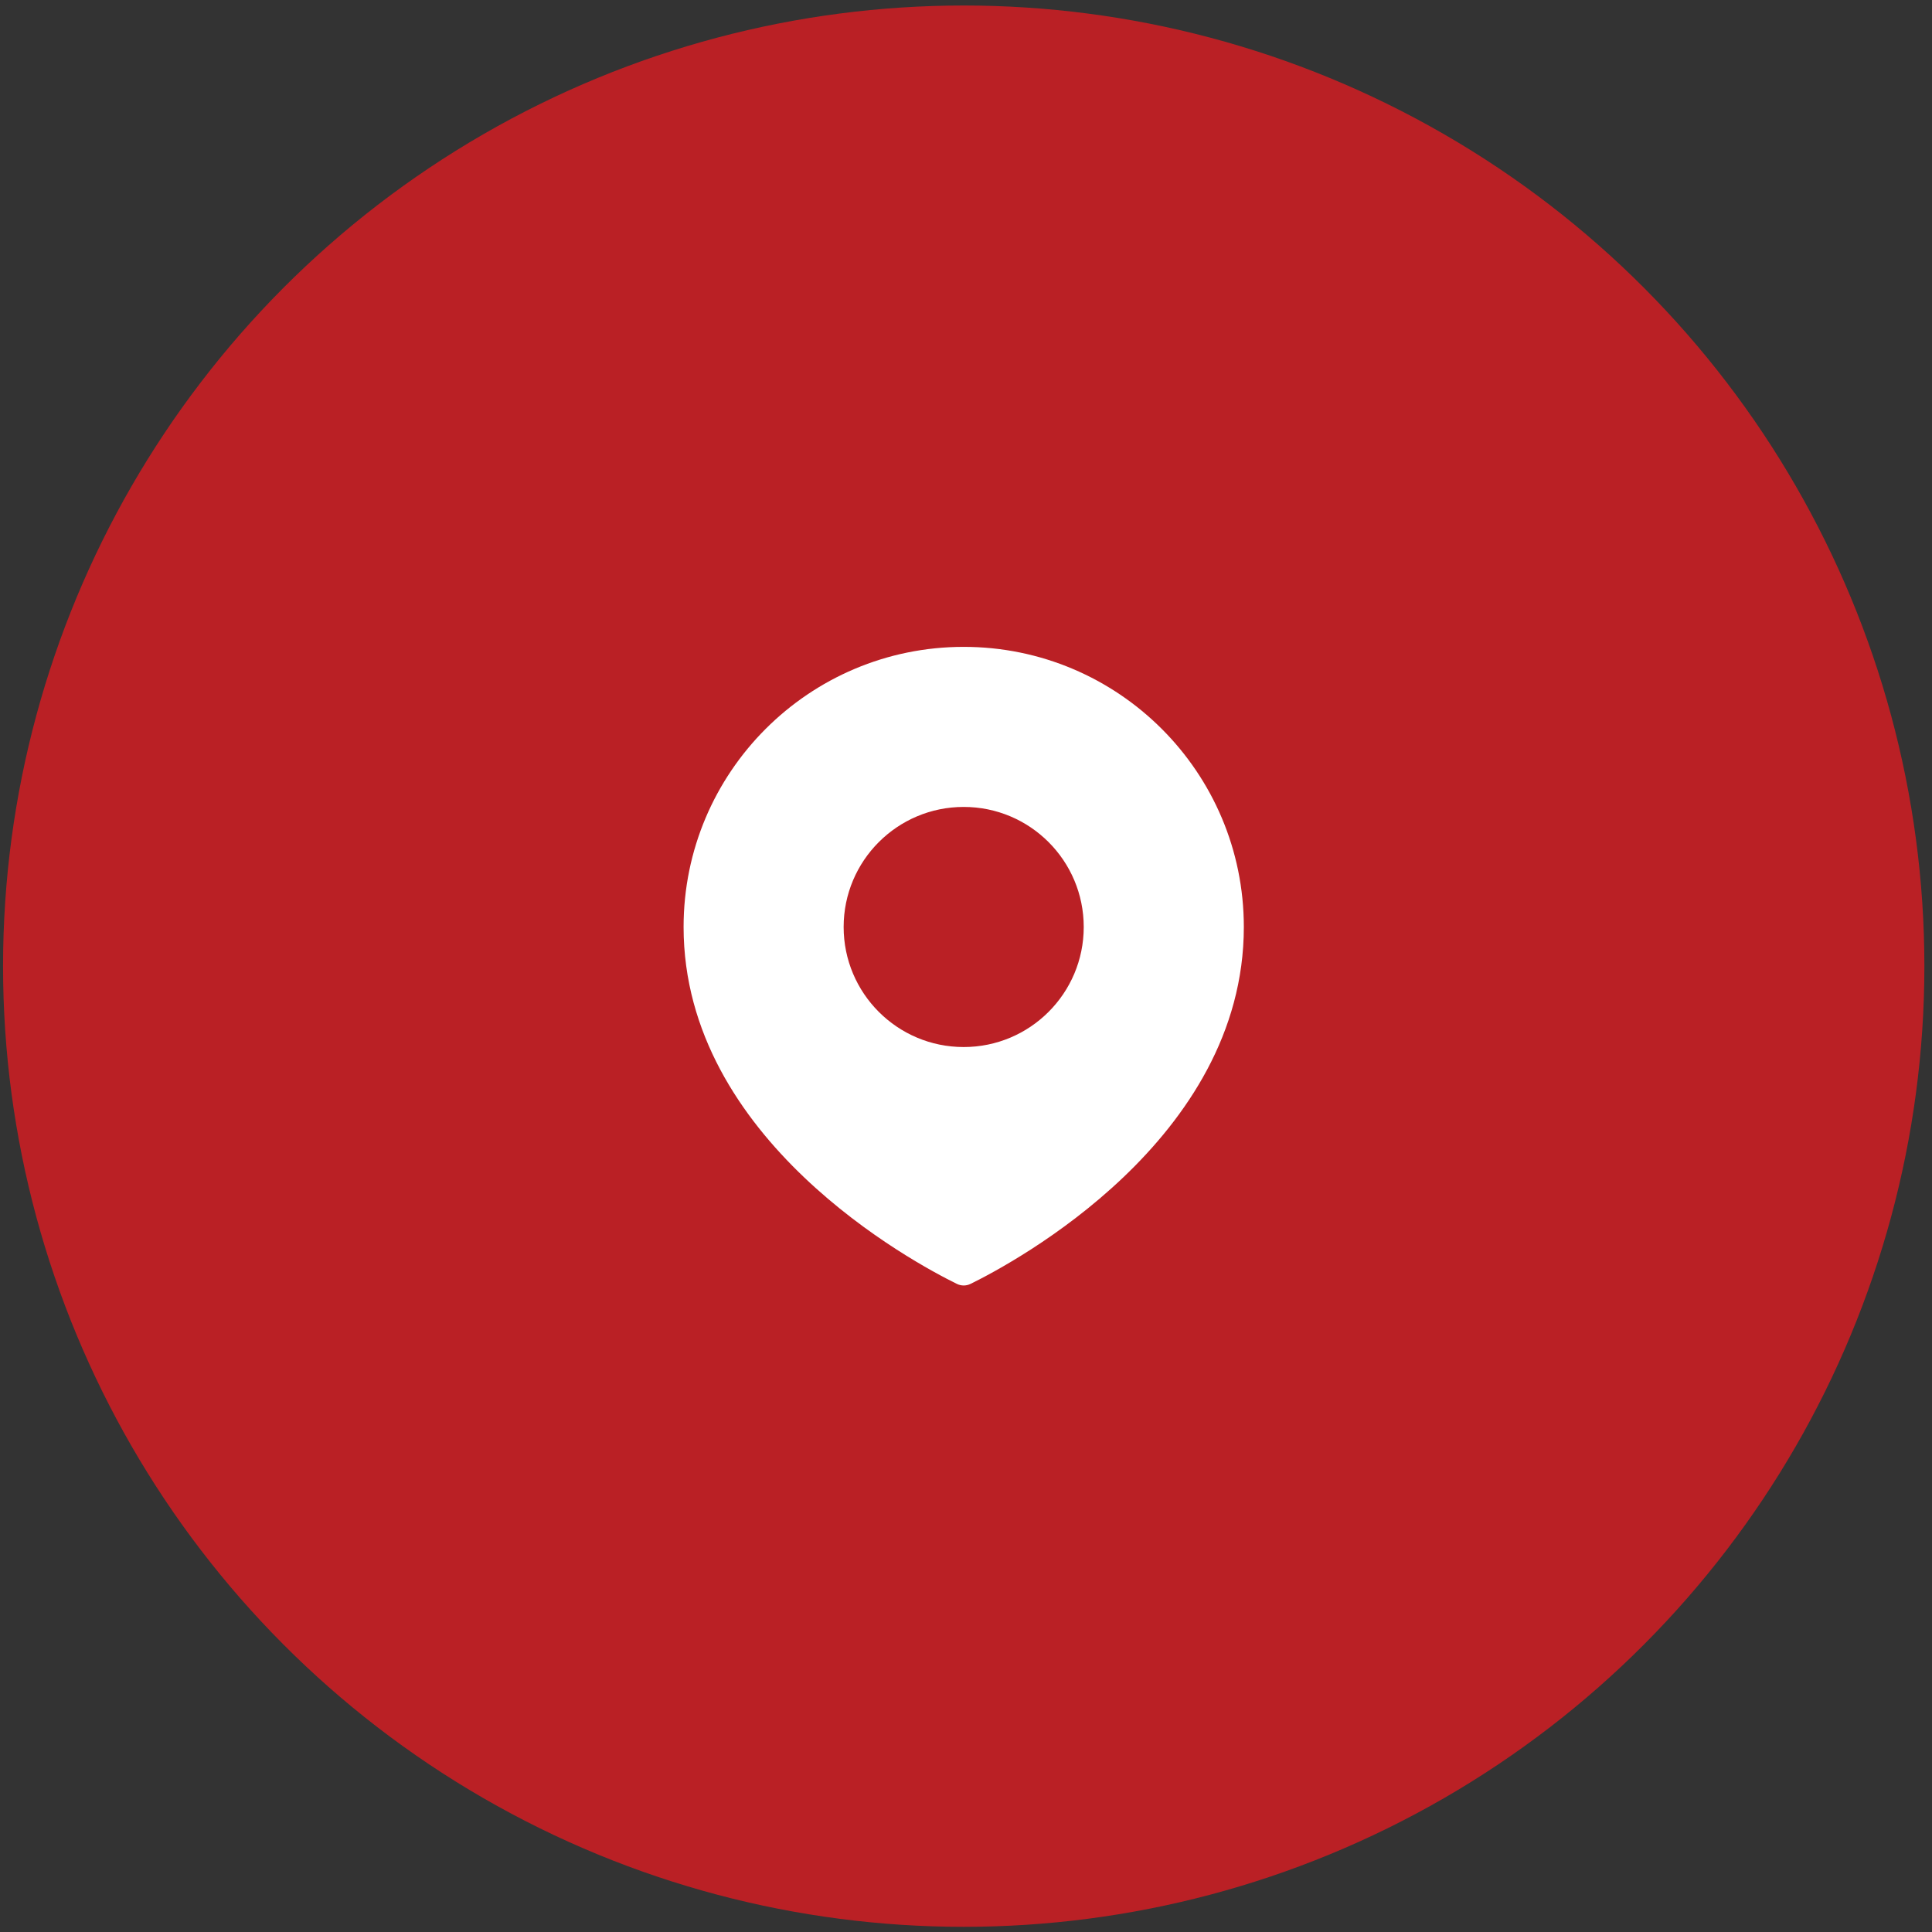 <svg width="114" height="114" viewBox="0 0 114 114" fill="none" xmlns="http://www.w3.org/2000/svg">
<rect x="0" y="0" width="114" height="114" fill="#333333" stroke="none"/>
<circle cx="56.865" cy="57.01" r="56.685" fill="#BA2025"/>
<path d="M56.864 38.169C65.993 38.169 73.393 45.569 73.394 54.697C73.394 67.258 59.802 74.514 57.269 75.757C57.013 75.883 56.717 75.883 56.461 75.757C53.928 74.514 40.336 67.258 40.336 54.697C40.336 45.569 47.736 38.169 56.864 38.169ZM56.863 47.614C52.951 47.615 49.78 50.786 49.78 54.699C49.781 58.61 52.951 61.781 56.863 61.782C60.775 61.782 63.947 58.611 63.947 54.699C63.947 50.786 60.776 47.614 56.863 47.614Z" fill="white"/>
</svg>
